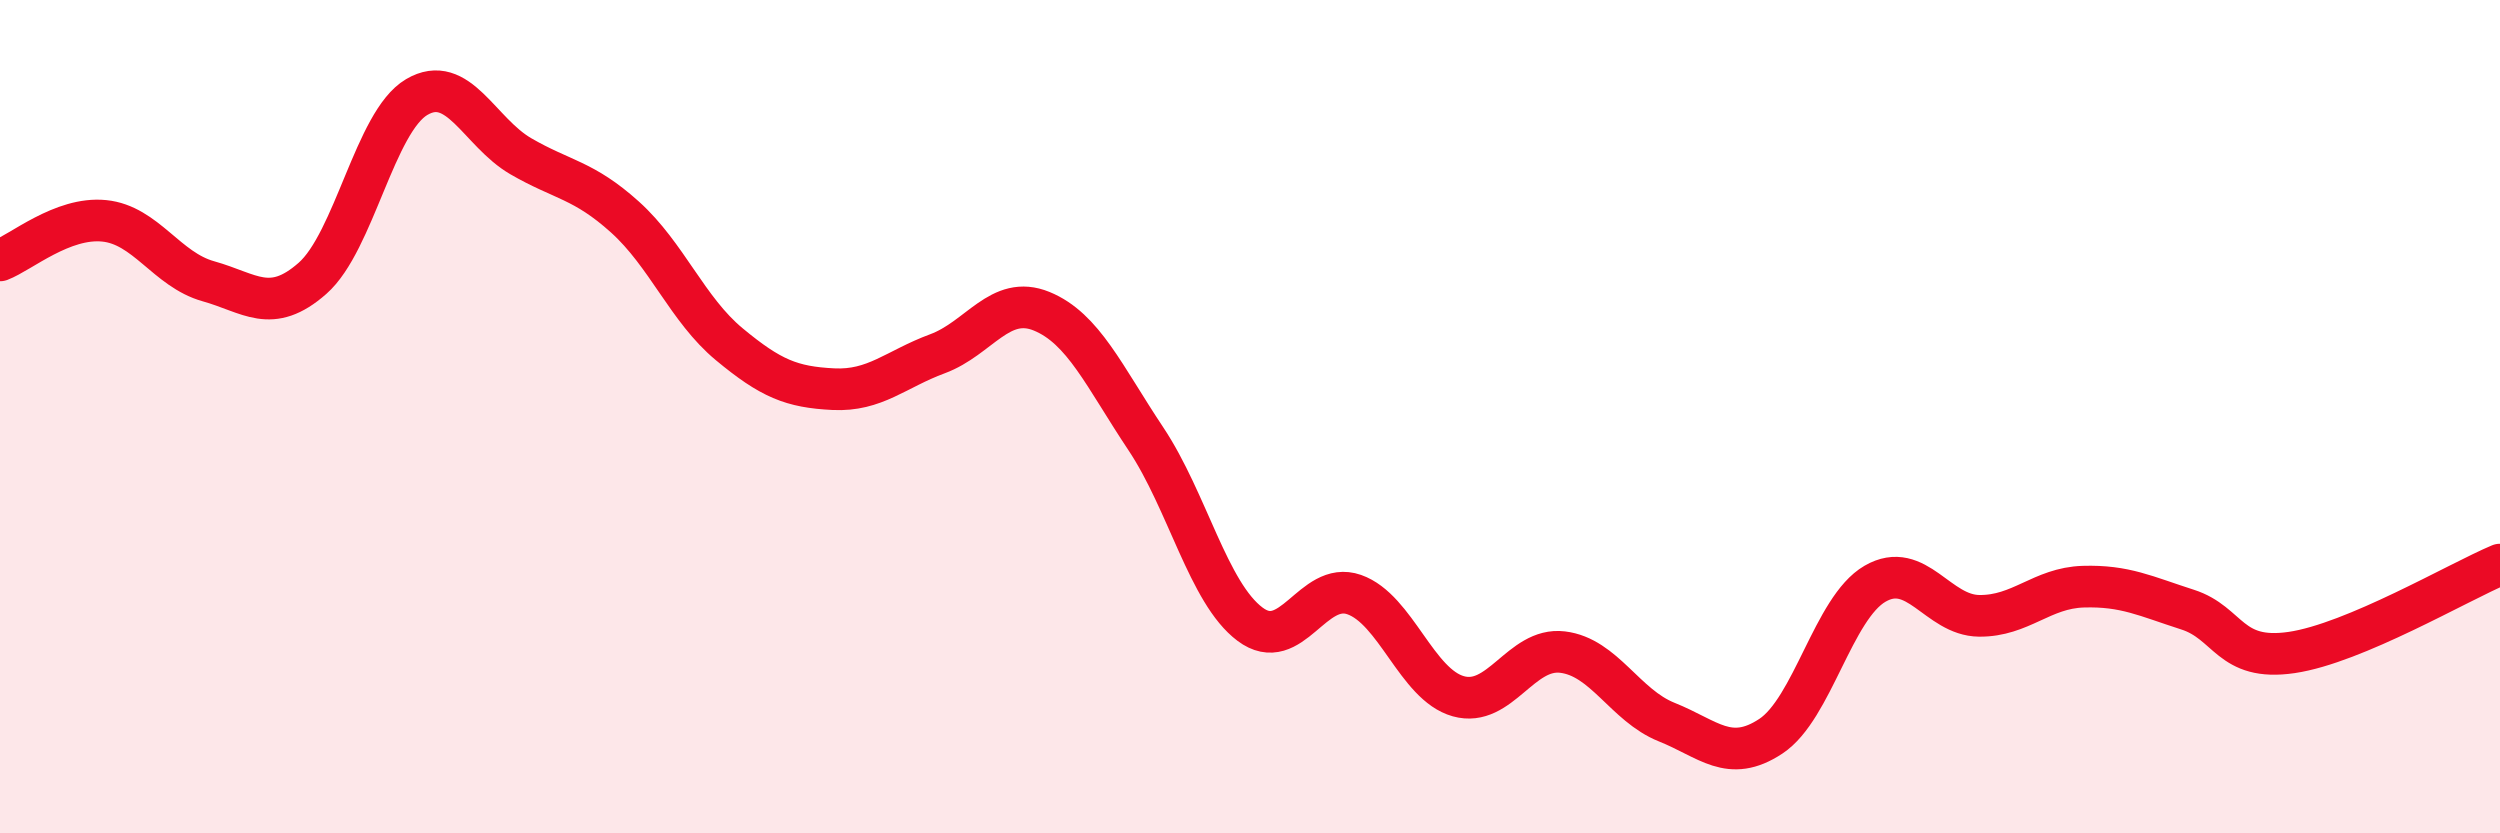 
    <svg width="60" height="20" viewBox="0 0 60 20" xmlns="http://www.w3.org/2000/svg">
      <path
        d="M 0,6.25 C 0.5,6.06 1.5,5.2 2.5,5.3 C 3.5,5.4 4,6.47 5,6.75 C 6,7.03 6.5,7.56 7.5,6.68 C 8.5,5.8 9,2.92 10,2.33 C 11,1.74 11.5,3.17 12.5,3.75 C 13.5,4.33 14,4.31 15,5.21 C 16,6.11 16.5,7.43 17.5,8.26 C 18.5,9.09 19,9.29 20,9.34 C 21,9.39 21.5,8.86 22.5,8.49 C 23.5,8.12 24,7.06 25,7.47 C 26,7.88 26.5,9.03 27.5,10.53 C 28.5,12.03 29,14.23 30,14.98 C 31,15.73 31.5,13.92 32.5,14.27 C 33.5,14.62 34,16.43 35,16.71 C 36,16.99 36.5,15.53 37.5,15.65 C 38.5,15.77 39,16.93 40,17.33 C 41,17.73 41.5,18.33 42.5,17.67 C 43.5,17.01 44,14.59 45,14.01 C 46,13.43 46.5,14.77 47.5,14.78 C 48.5,14.79 49,14.11 50,14.08 C 51,14.05 51.5,14.31 52.5,14.63 C 53.5,14.95 53.5,15.88 55,15.66 C 56.5,15.44 59,13.97 60,13.55L60 20L0 20Z"
        fill="#EB0A25"
        opacity="0.1"
        stroke-linecap="round"
        stroke-linejoin="round"
      />
      <path
        d="M 0,6.25 C 0.5,6.06 1.5,5.2 2.5,5.3 C 3.5,5.4 4,6.47 5,6.75 C 6,7.03 6.5,7.56 7.5,6.68 C 8.5,5.8 9,2.92 10,2.33 C 11,1.74 11.5,3.17 12.5,3.75 C 13.5,4.33 14,4.31 15,5.21 C 16,6.11 16.5,7.43 17.5,8.26 C 18.5,9.09 19,9.29 20,9.34 C 21,9.39 21.5,8.86 22.5,8.49 C 23.5,8.12 24,7.06 25,7.47 C 26,7.88 26.5,9.03 27.5,10.53 C 28.5,12.03 29,14.23 30,14.98 C 31,15.73 31.5,13.92 32.5,14.27 C 33.5,14.62 34,16.43 35,16.71 C 36,16.99 36.5,15.53 37.5,15.65 C 38.5,15.77 39,16.93 40,17.33 C 41,17.73 41.5,18.33 42.5,17.67 C 43.5,17.01 44,14.59 45,14.01 C 46,13.43 46.5,14.77 47.5,14.78 C 48.5,14.79 49,14.11 50,14.08 C 51,14.05 51.5,14.31 52.5,14.63 C 53.5,14.95 53.5,15.88 55,15.66 C 56.5,15.44 59,13.97 60,13.55"
        stroke="#EB0A25"
        stroke-width="1"
        fill="none"
        stroke-linecap="round"
        stroke-linejoin="round"
      />
    </svg>
  